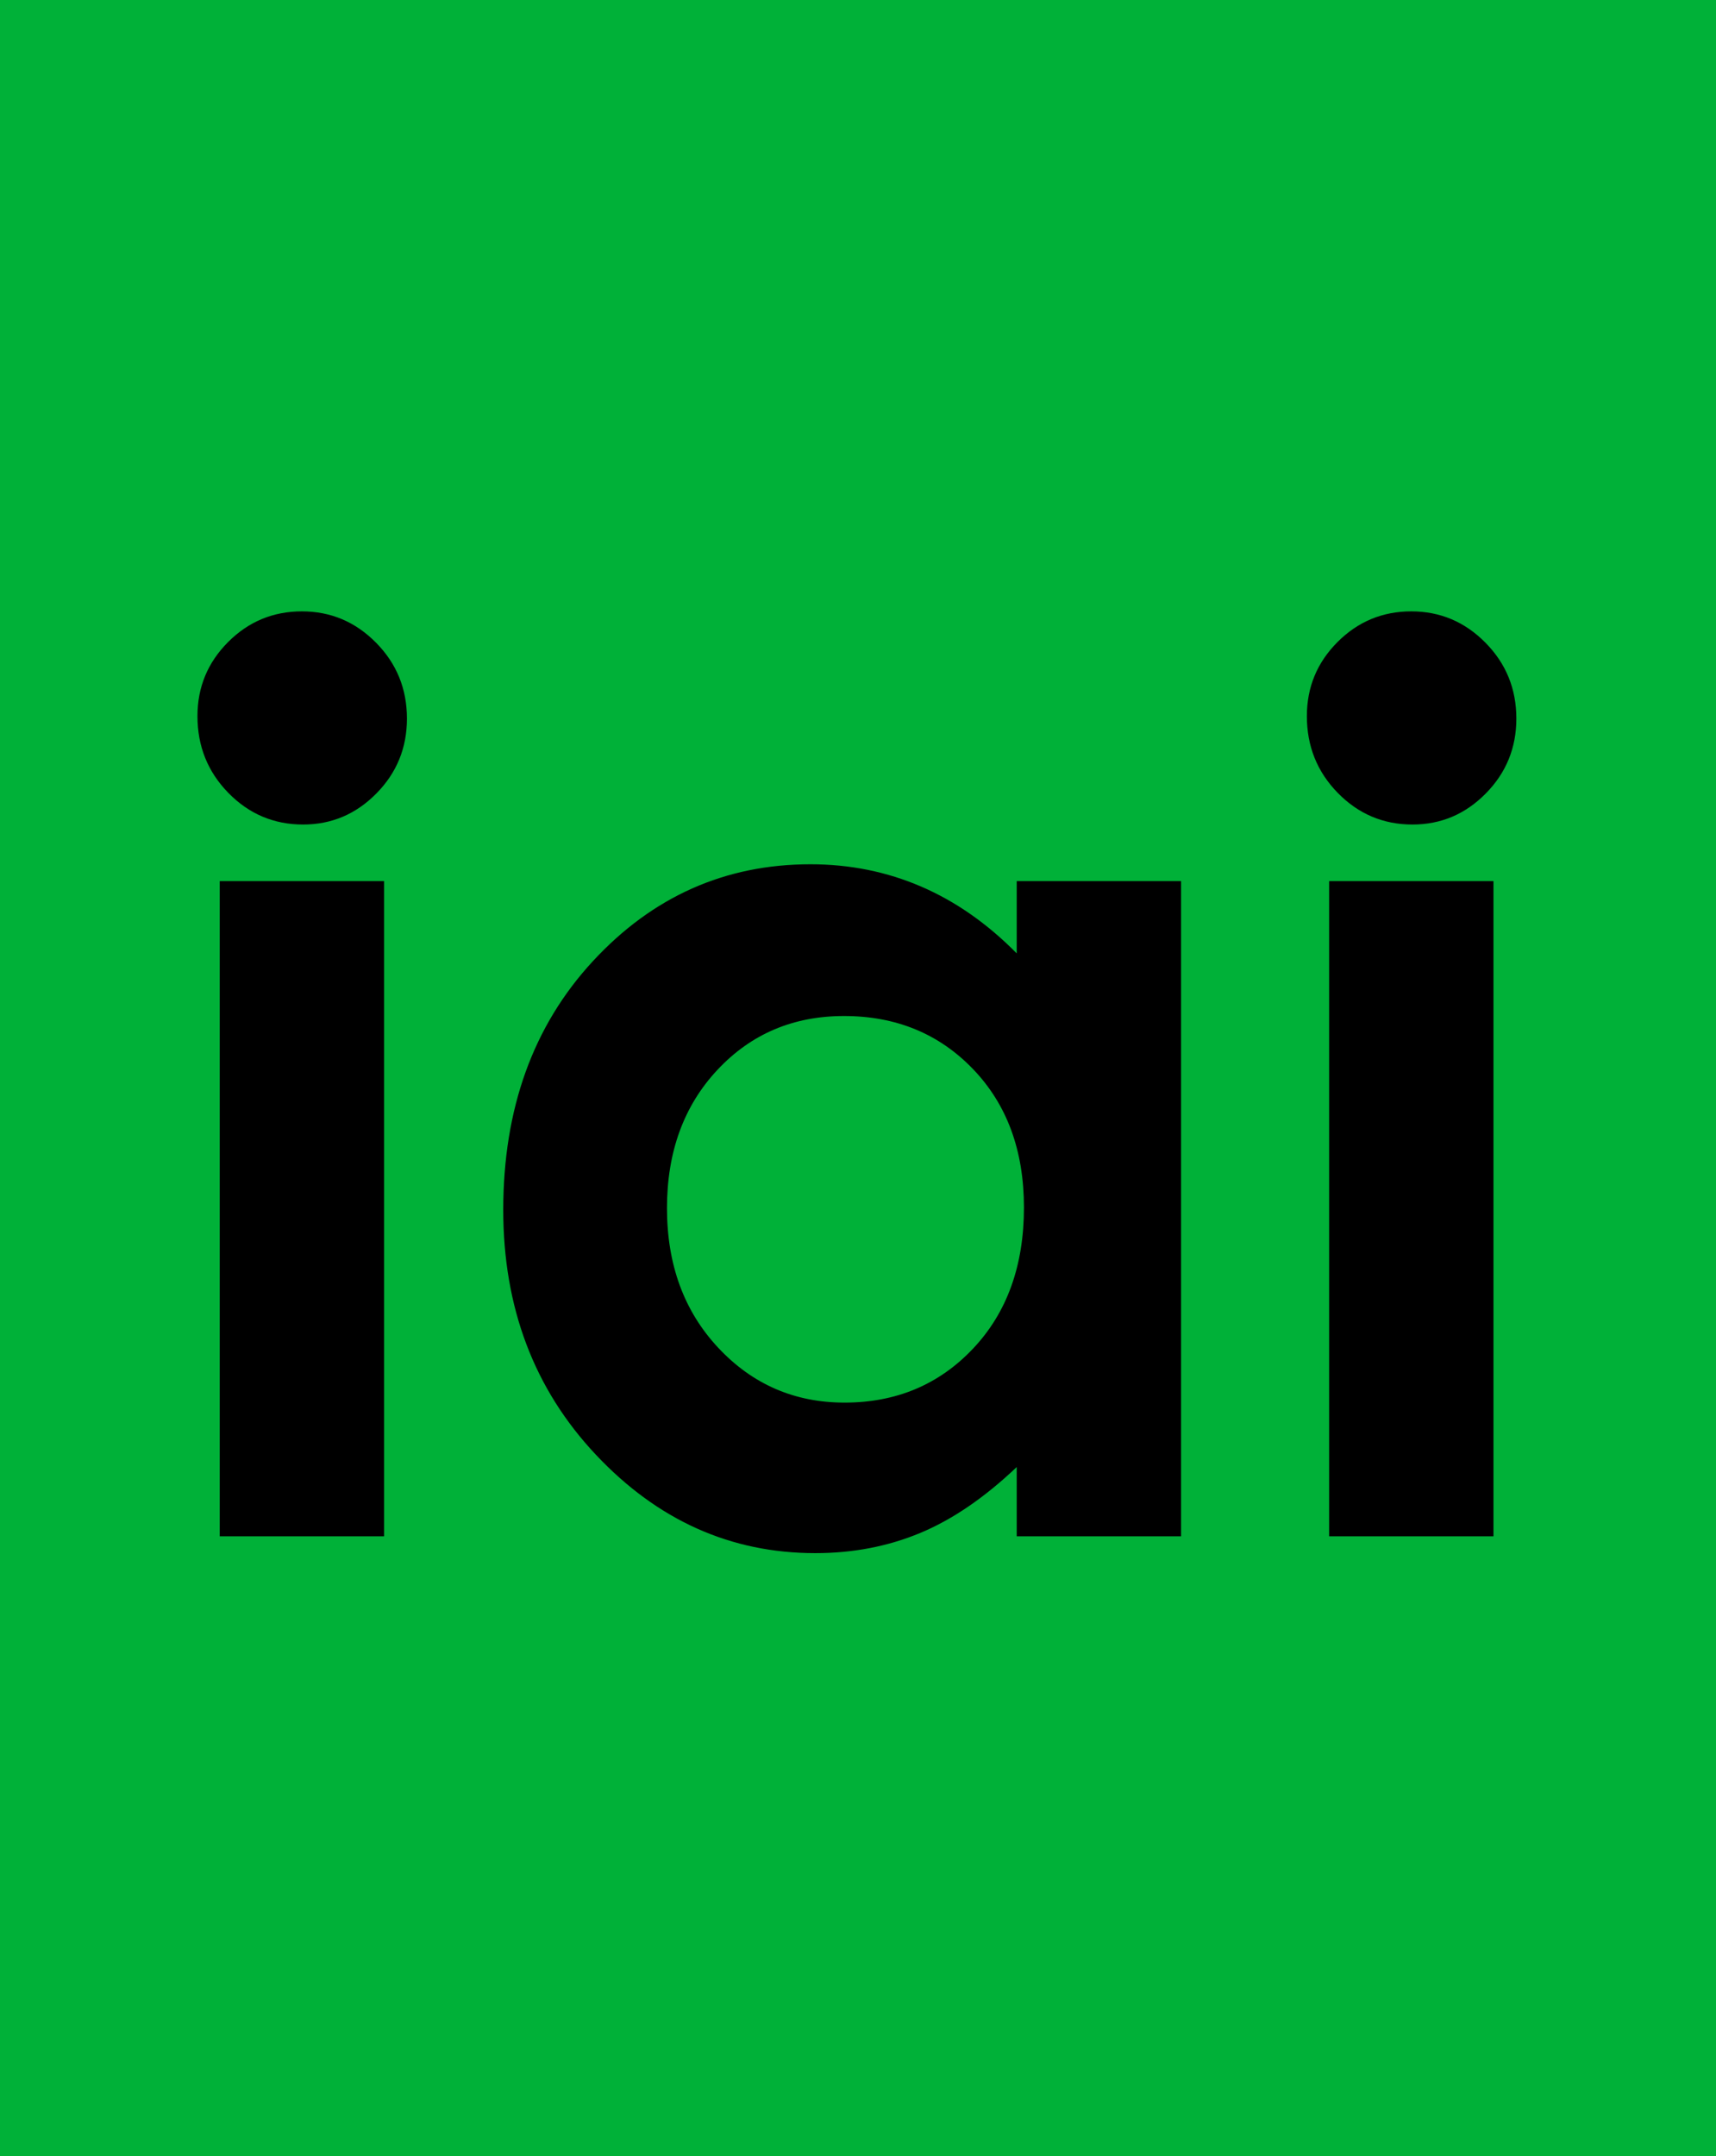 <?xml version="1.0" encoding="UTF-8" standalone="no"?>
<svg
   id="Layer_1"
   width="812.467"
   height="1020.458"
   viewBox="0 0 812.467 1020.458"
   version="1.1"
   sodipodi:docname="iai - Copie.svg"
   inkscape:version="1.2.1 (9c6d41e410, 2022-07-14)"
   xmlns:inkscape="http://www.inkscape.org/namespaces/inkscape"
   xmlns:sodipodi="http://sodipodi.sourceforge.net/DTD/sodipodi-0.dtd"
   xmlns="http://www.w3.org/2000/svg"
   xmlns:svg="http://www.w3.org/2000/svg">
  <sodipodi:namedview
     id="namedview74"
     pagecolor="#ffffff"
     bordercolor="#666666"
     borderopacity="1.0"
     inkscape:showpageshadow="2"
     inkscape:pageopacity="0.0"
     inkscape:pagecheckerboard="0"
     inkscape:deskcolor="#d1d1d1"
     showgrid="false"
     inkscape:zoom="0.78239463"
     inkscape:cx="301.63806"
     inkscape:cy="502.30406"
     inkscape:window-width="1920"
     inkscape:window-height="1009"
     inkscape:window-x="1912"
     inkscape:window-y="-8"
     inkscape:window-maximized="1"
     inkscape:current-layer="Layer_1" />
  <defs
     id="defs61">
    <style
       id="style59">.cls-1{fill:#00b138;}</style>
  </defs>
  <g
     id="g284"
     transform="translate(-105.894,-1.483)">
    <rect
       class="cls-1"
       x="105.894"
       y="1.483"
       width="812.467"
       height="1020.458"
       id="rect63"
       style="stroke-width:0.889"
       ry="0" />
    <g
       id="g71"
       transform="matrix(0.763,0,0,0.763,121.545,128.518)">
      <path
         d="m 166.824,212.755 c 17.877,0 33.21,6.479 45.998,19.424 12.788,12.951 19.185,28.64 19.185,47.065 0,18.181 -6.332,33.683 -18.998,46.505 -12.665,12.829 -27.811,19.237 -45.438,19.237 -18.128,0 -33.589,-6.537 -46.377,-19.61 -12.788,-13.074 -19.179,-28.949 -19.179,-47.626 0,-17.93 6.327,-33.245 18.992,-45.945 12.665,-12.7 27.934,-19.05 45.816,-19.05 z M 115.836,380.099 H 217.811 V 786.506 H 115.836 Z"
         id="path65" />
      <path
         d="M 610.396,380.099 H 712.372 V 786.506 H 610.396 v -42.957 c -19.902,18.928 -39.862,32.562 -59.882,40.902 -20.025,8.34 -41.725,12.514 -65.106,12.514 -52.481,0 -97.878,-20.357 -136.183,-61.074 -38.305,-40.715 -57.454,-91.328 -57.454,-151.842 0,-62.754 18.531,-114.173 55.593,-154.269 37.062,-40.091 82.078,-60.139 135.061,-60.139 24.374,0 47.253,4.611 68.644,13.821 21.391,9.216 41.164,23.037 59.327,41.462 V 380.099 Z M 503.198,463.771 c -31.523,0 -57.705,11.148 -78.554,33.432 -20.848,22.29 -31.271,50.865 -31.271,85.726 0,35.112 10.604,64.003 31.826,86.66 21.222,22.663 47.34,33.991 78.367,33.991 32.019,0 58.574,-11.142 79.668,-33.432 21.093,-22.283 31.645,-51.482 31.645,-87.594 0,-35.357 -10.552,-63.996 -31.645,-85.913 C 562.141,474.732 535.462,463.771 503.198,463.771 Z"
         id="path67" />
      <path
         d="m 855.249,212.755 c 17.877,0 33.21,6.479 45.998,19.424 12.787,12.951 19.185,28.64 19.185,47.065 0,18.181 -6.333,33.683 -18.998,46.505 -12.665,12.829 -27.811,19.237 -45.438,19.237 -18.128,0 -33.589,-6.537 -46.377,-19.61 -12.787,-13.074 -19.178,-28.949 -19.178,-47.626 0,-17.93 6.326,-33.245 18.991,-45.945 12.665,-12.7 27.934,-19.05 45.816,-19.05 z M 804.262,380.099 H 906.236 V 786.506 H 804.262 Z"
         id="path69" />
    </g>
  </g>
</svg>
